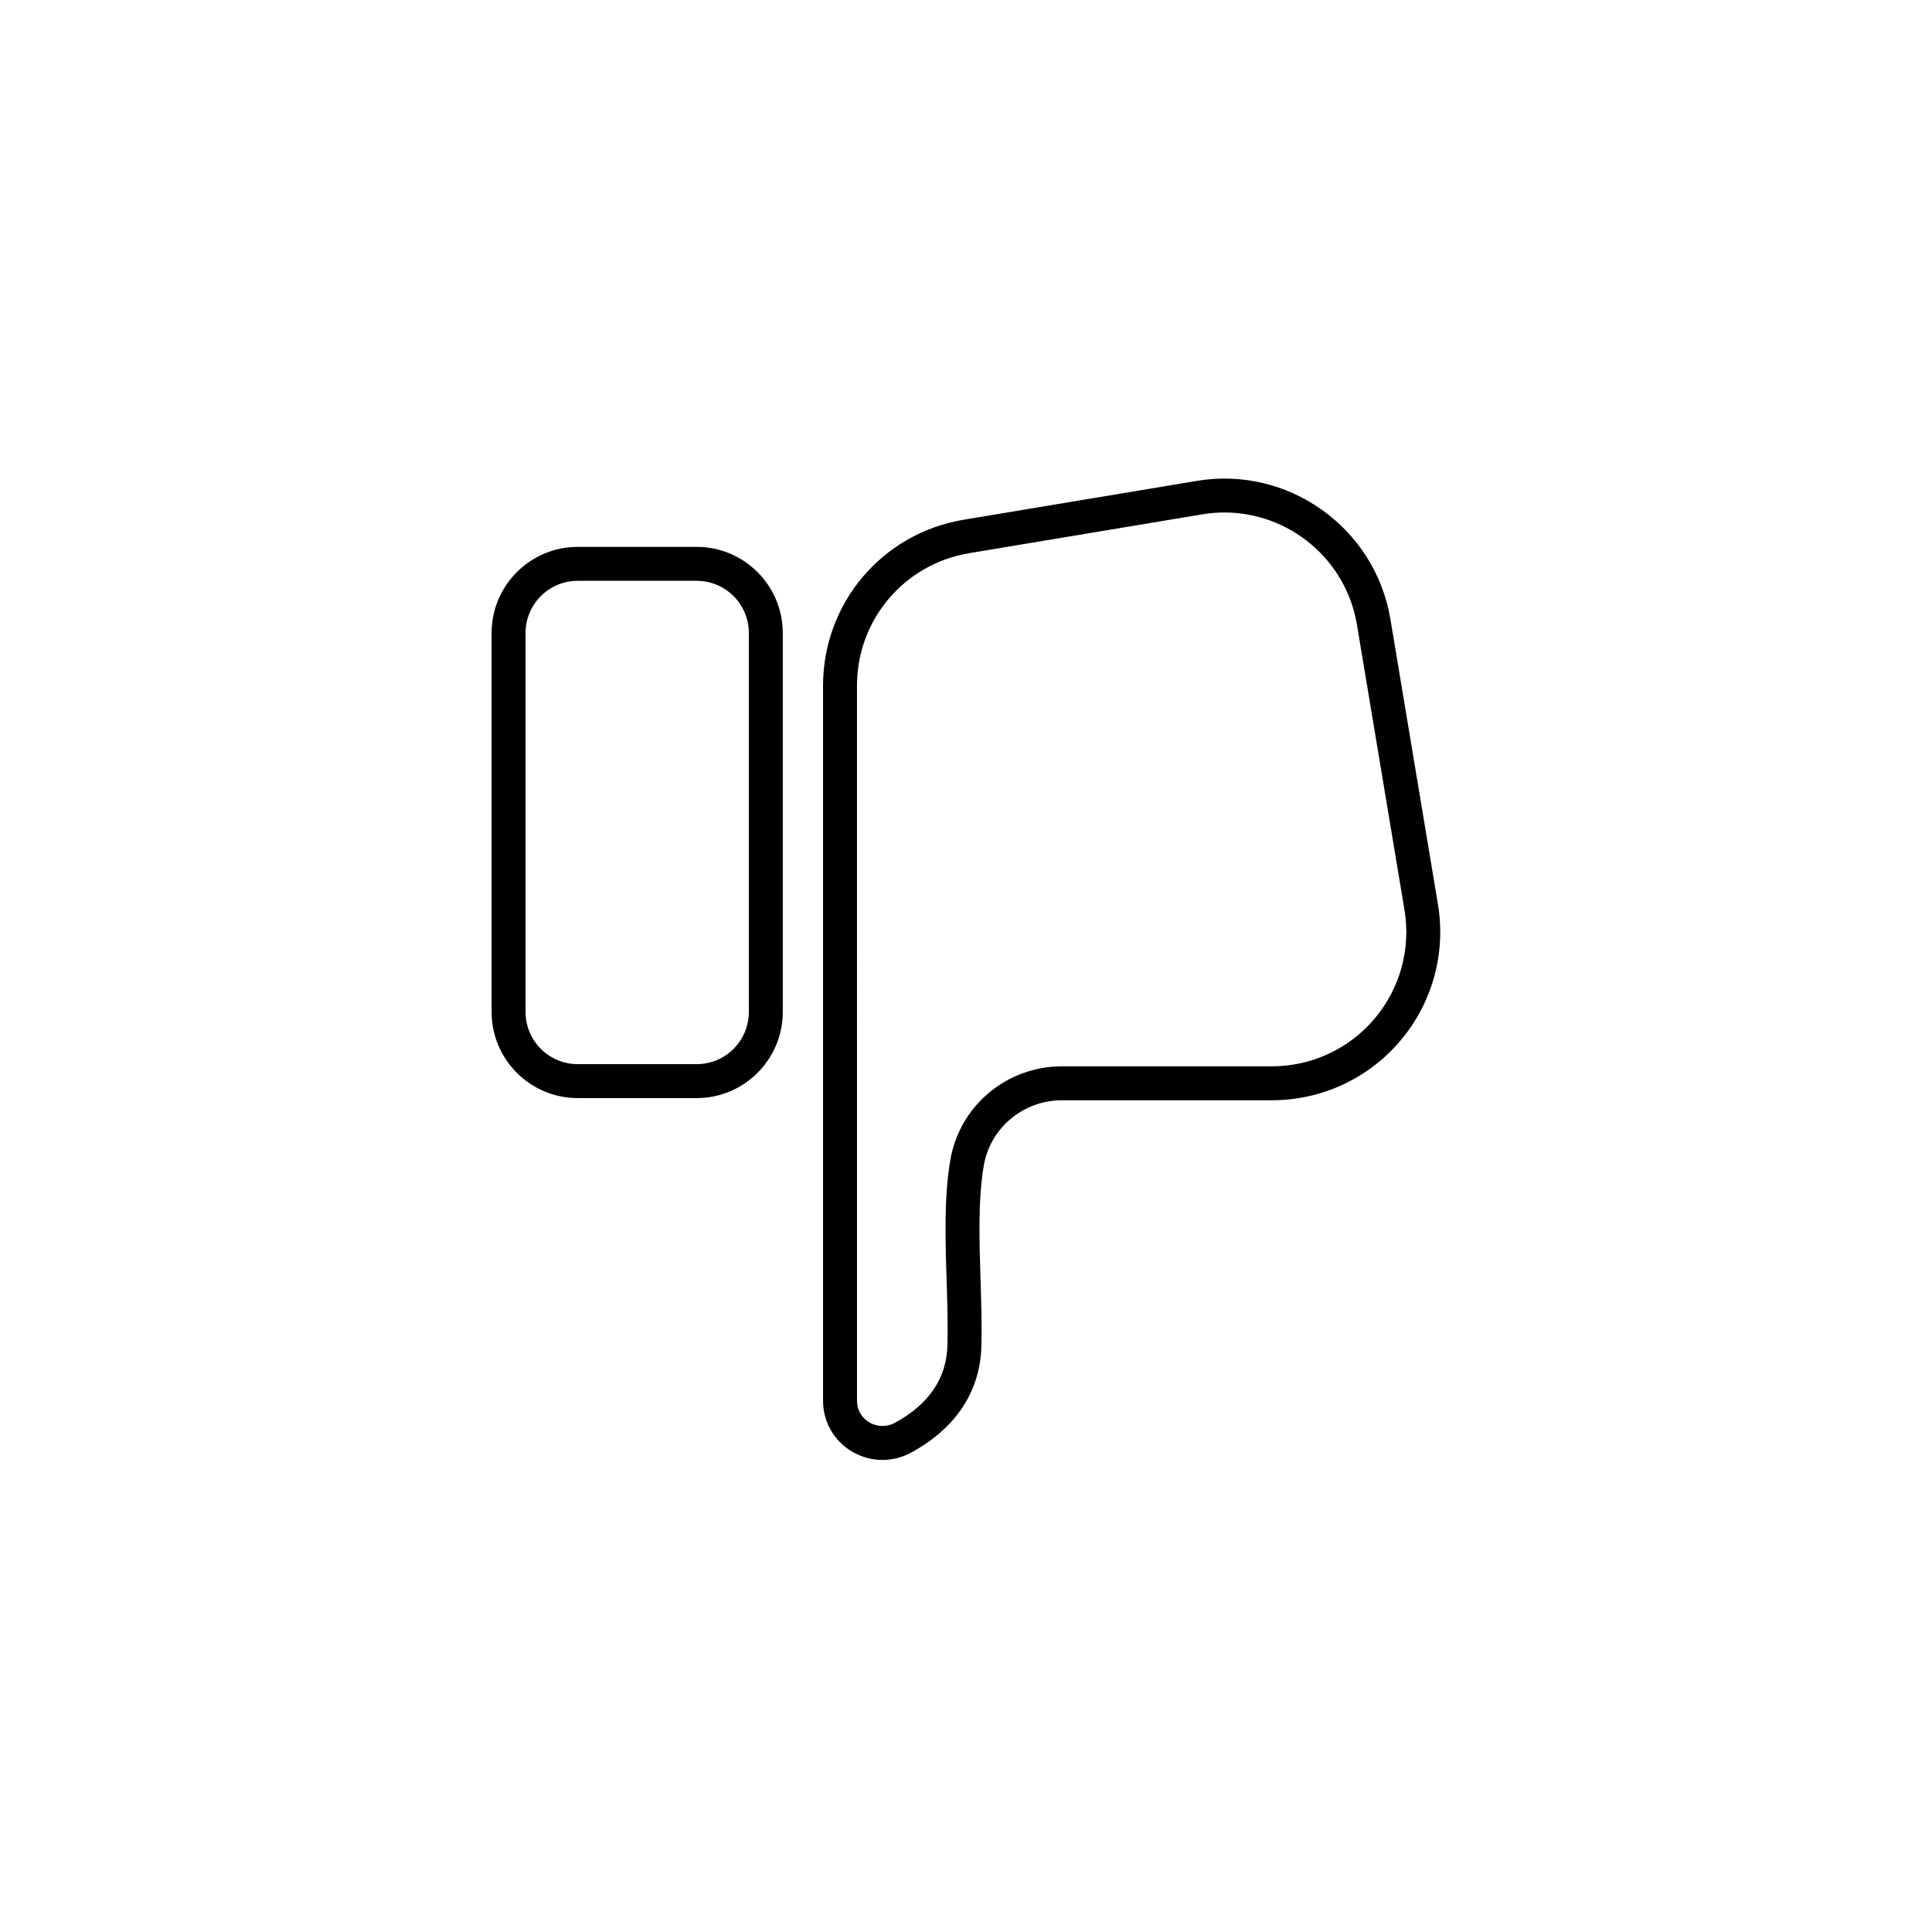 <?xml version="1.0" encoding="UTF-8"?>
<!-- Uploaded to: SVG Repo, www.svgrepo.com, Generator: SVG Repo Mixer Tools -->
<svg fill="#000000" width="800px" height="800px" version="1.1" viewBox="144 144 512 512" xmlns="http://www.w3.org/2000/svg">
 <g>
  <path d="m328.63 288.93h-31.535c-12.578 0-22.812 10.234-22.812 22.812v100.45c0 12.578 10.23 22.812 22.812 22.812h31.535c12.578 0 22.812-10.234 22.812-22.812v-100.45c0-12.578-10.234-22.812-22.812-22.812zm13.82 123.26c0 7.621-6.203 13.82-13.82 13.82h-31.535c-7.621 0-13.82-6.199-13.82-13.82v-100.45c0-7.621 6.203-13.82 13.82-13.82h31.535c7.621 0 13.82 6.199 13.82 13.82z"/>
  <path d="m369.78 528.67c2.508 1.488 5.285 2.231 8.07 2.231 2.633 0 5.269-0.664 7.699-1.992 11.762-6.441 18.168-16.133 18.52-28.031 0.164-5.621-0.031-11.777-0.215-17.73-0.332-10.496-0.672-21.352 0.848-30.211 1.73-10.059 10.465-17.359 20.773-17.359h55.602c13.137 0 25.539-5.746 34.027-15.77 8.492-10.023 12.121-23.203 9.965-36.16l-12.594-75.547c-4.047-24.254-27.078-40.719-51.324-36.66l-61.77 10.293c-21.594 3.598-37.266 22.102-37.266 43.992v189.48c0.004 5.59 2.867 10.621 7.664 13.465zm1.328-202.95c0-17.477 12.512-32.25 29.75-35.125l61.77-10.293c1.977-0.328 3.938-0.488 5.871-0.488 17.082 0 32.207 12.363 35.109 29.758l12.594 75.547c1.727 10.344-1.176 20.867-7.957 28.871-6.777 8.004-16.684 12.594-27.168 12.594h-55.602c-14.699 0-27.164 10.441-29.633 24.828-1.676 9.754-1.32 21.07-0.973 32.016 0.188 6.086 0.367 11.832 0.211 17.184-0.25 8.652-4.91 15.52-13.848 20.41-2.18 1.199-4.75 1.164-6.867-0.086-2.066-1.227-3.254-3.316-3.254-5.738z"/>
 </g>
</svg>